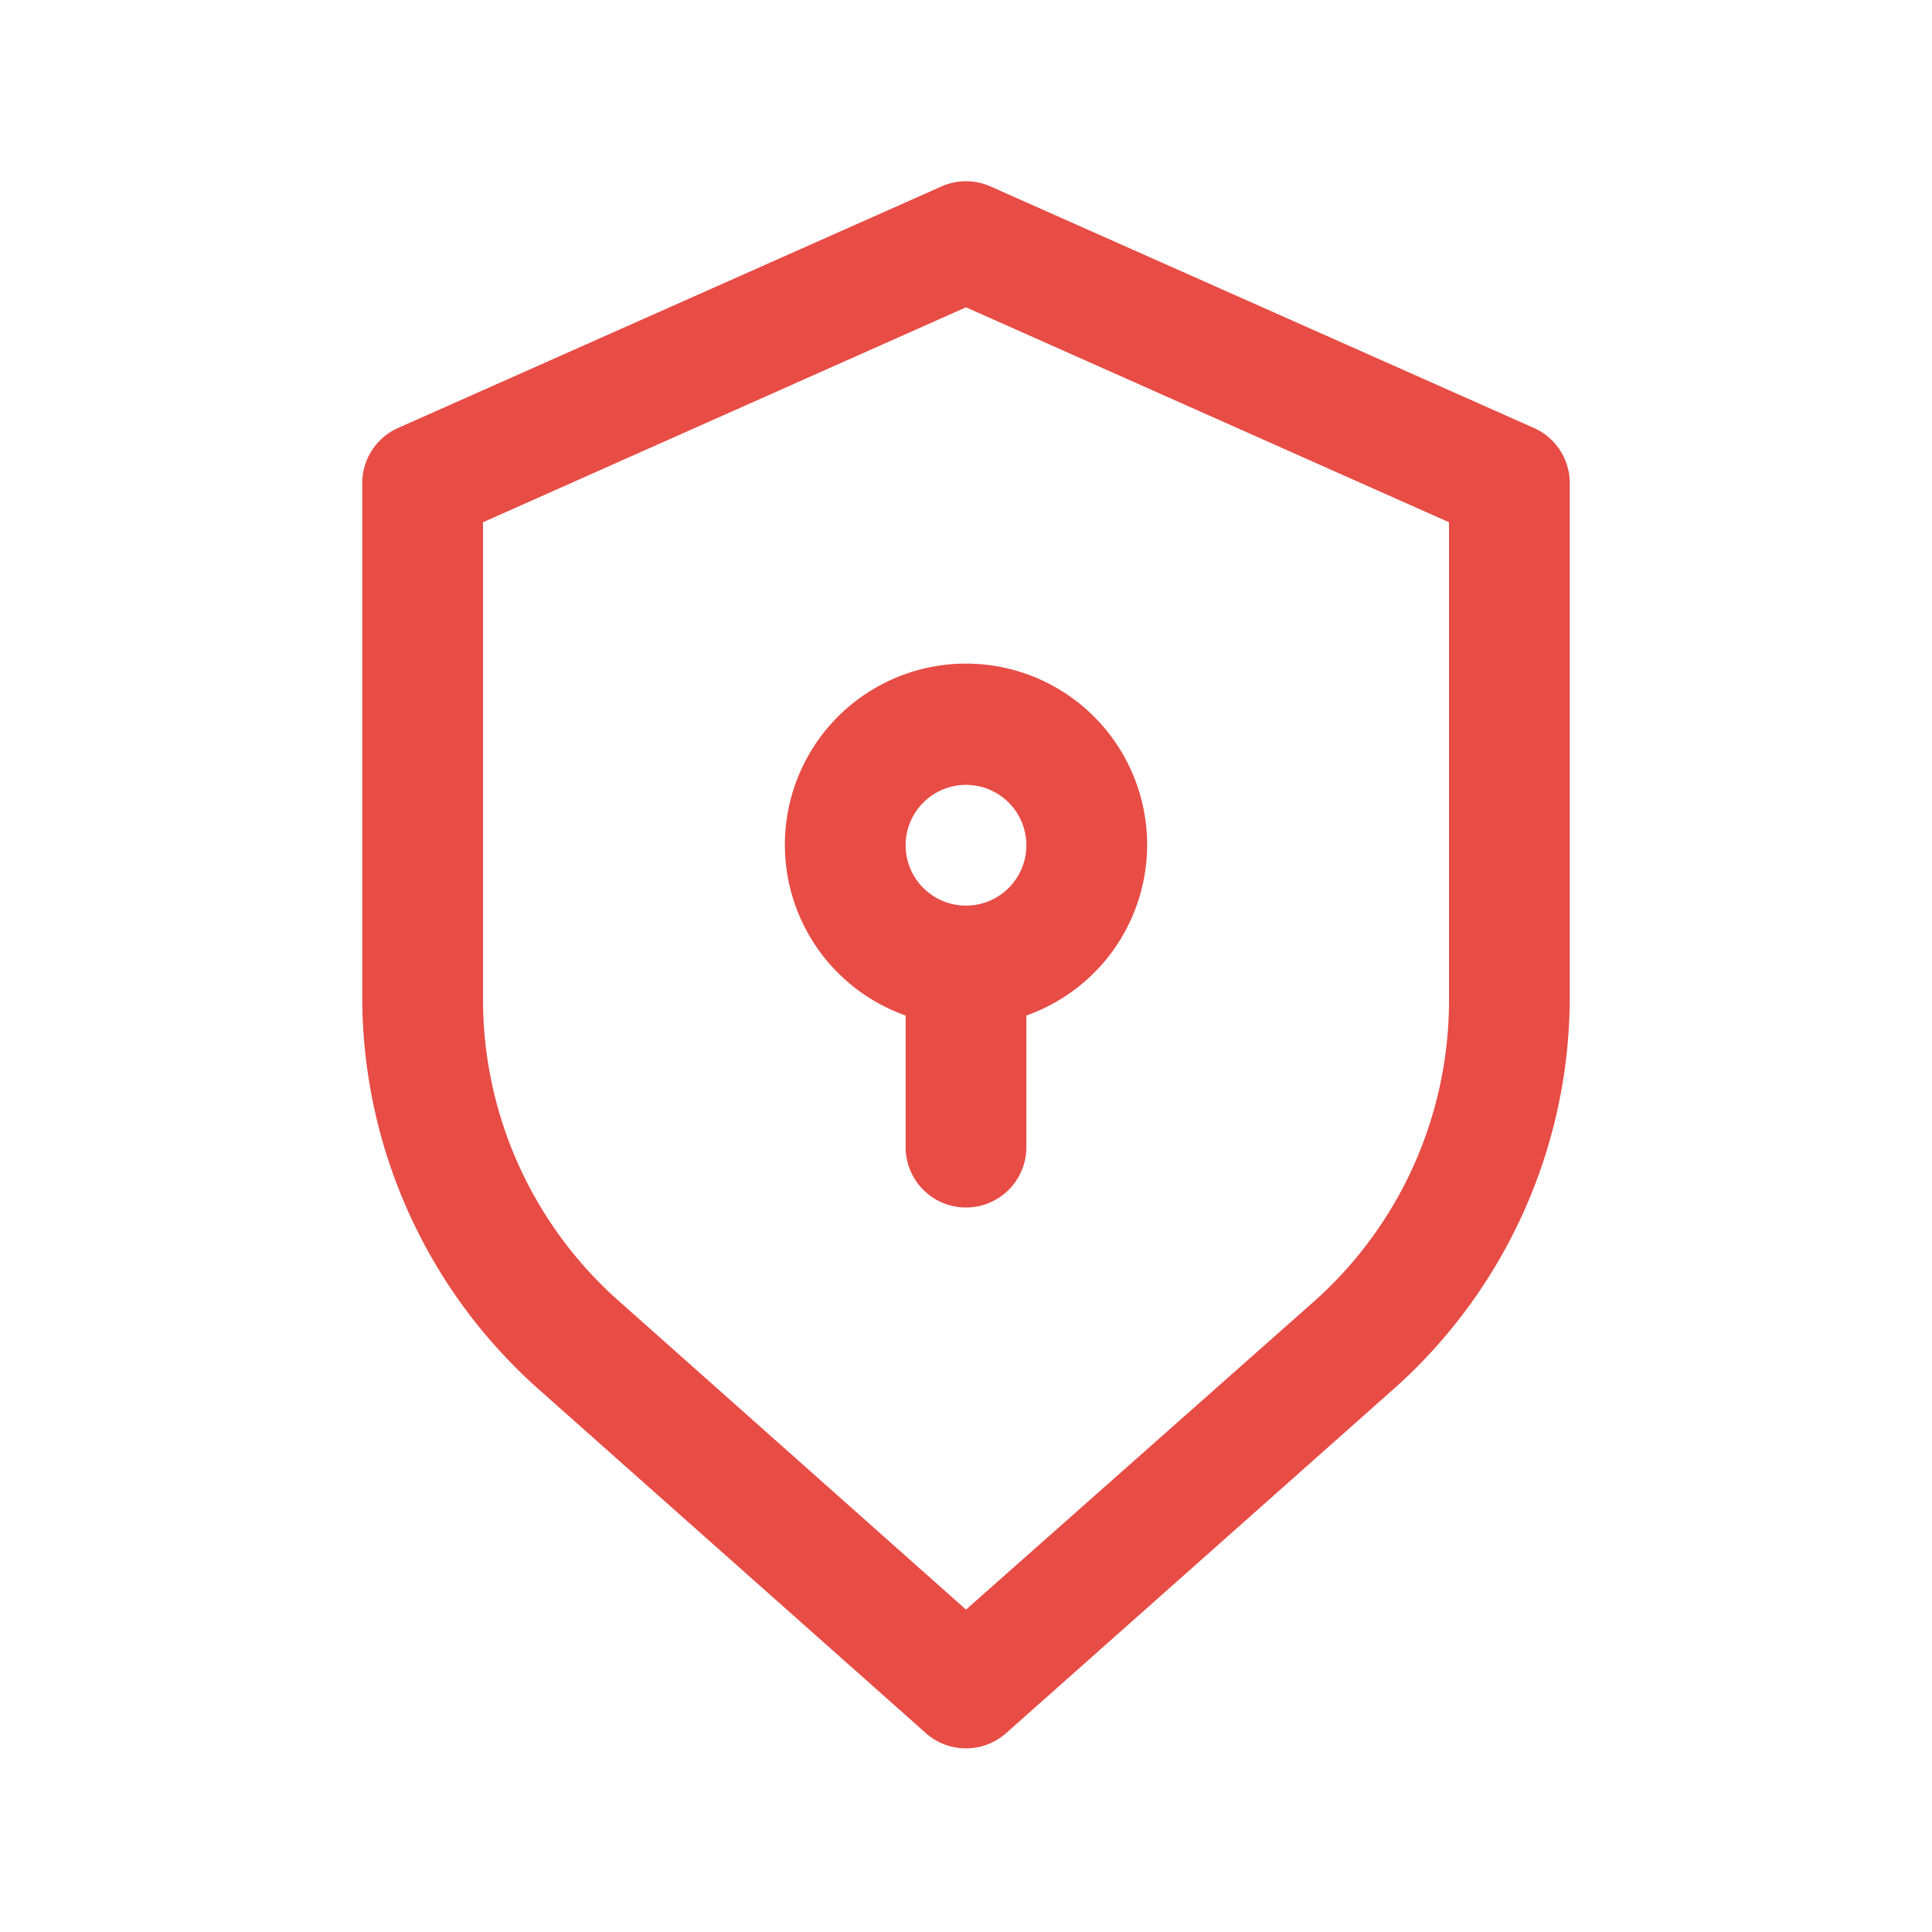 <svg viewBox="0 0 32 32" xmlns="http://www.w3.org/2000/svg"><g data-name="Layer 11"><path d="m25.41 7.09-9-4a1 1 0 0 0-.82 0l-9 4A1 1 0 0 0 6 8v8.56A8.69 8.69 0 0 0 8.91 23l6.43 5.71a1 1 0 0 0 1.32 0L23.09 23A8.69 8.69 0 0 0 26 16.56V8a1 1 0 0 0-.59-.91ZM24 16.56a6.67 6.67 0 0 1-2.24 5L16 26.66l-5.76-5.12a6.67 6.67 0 0 1-2.24-5V8.65l8-3.56 8 3.56Z" fill="#e74c45" class="fill-000000"></path><path d="M13 14a3 3 0 0 0 2 2.82V19a1 1 0 0 0 2 0v-2.18A3 3 0 1 0 13 14Zm4 0a1 1 0 1 1-1-1 1 1 0 0 1 1 1Z" fill="#e74c45" class="fill-000000"></path></g></svg>